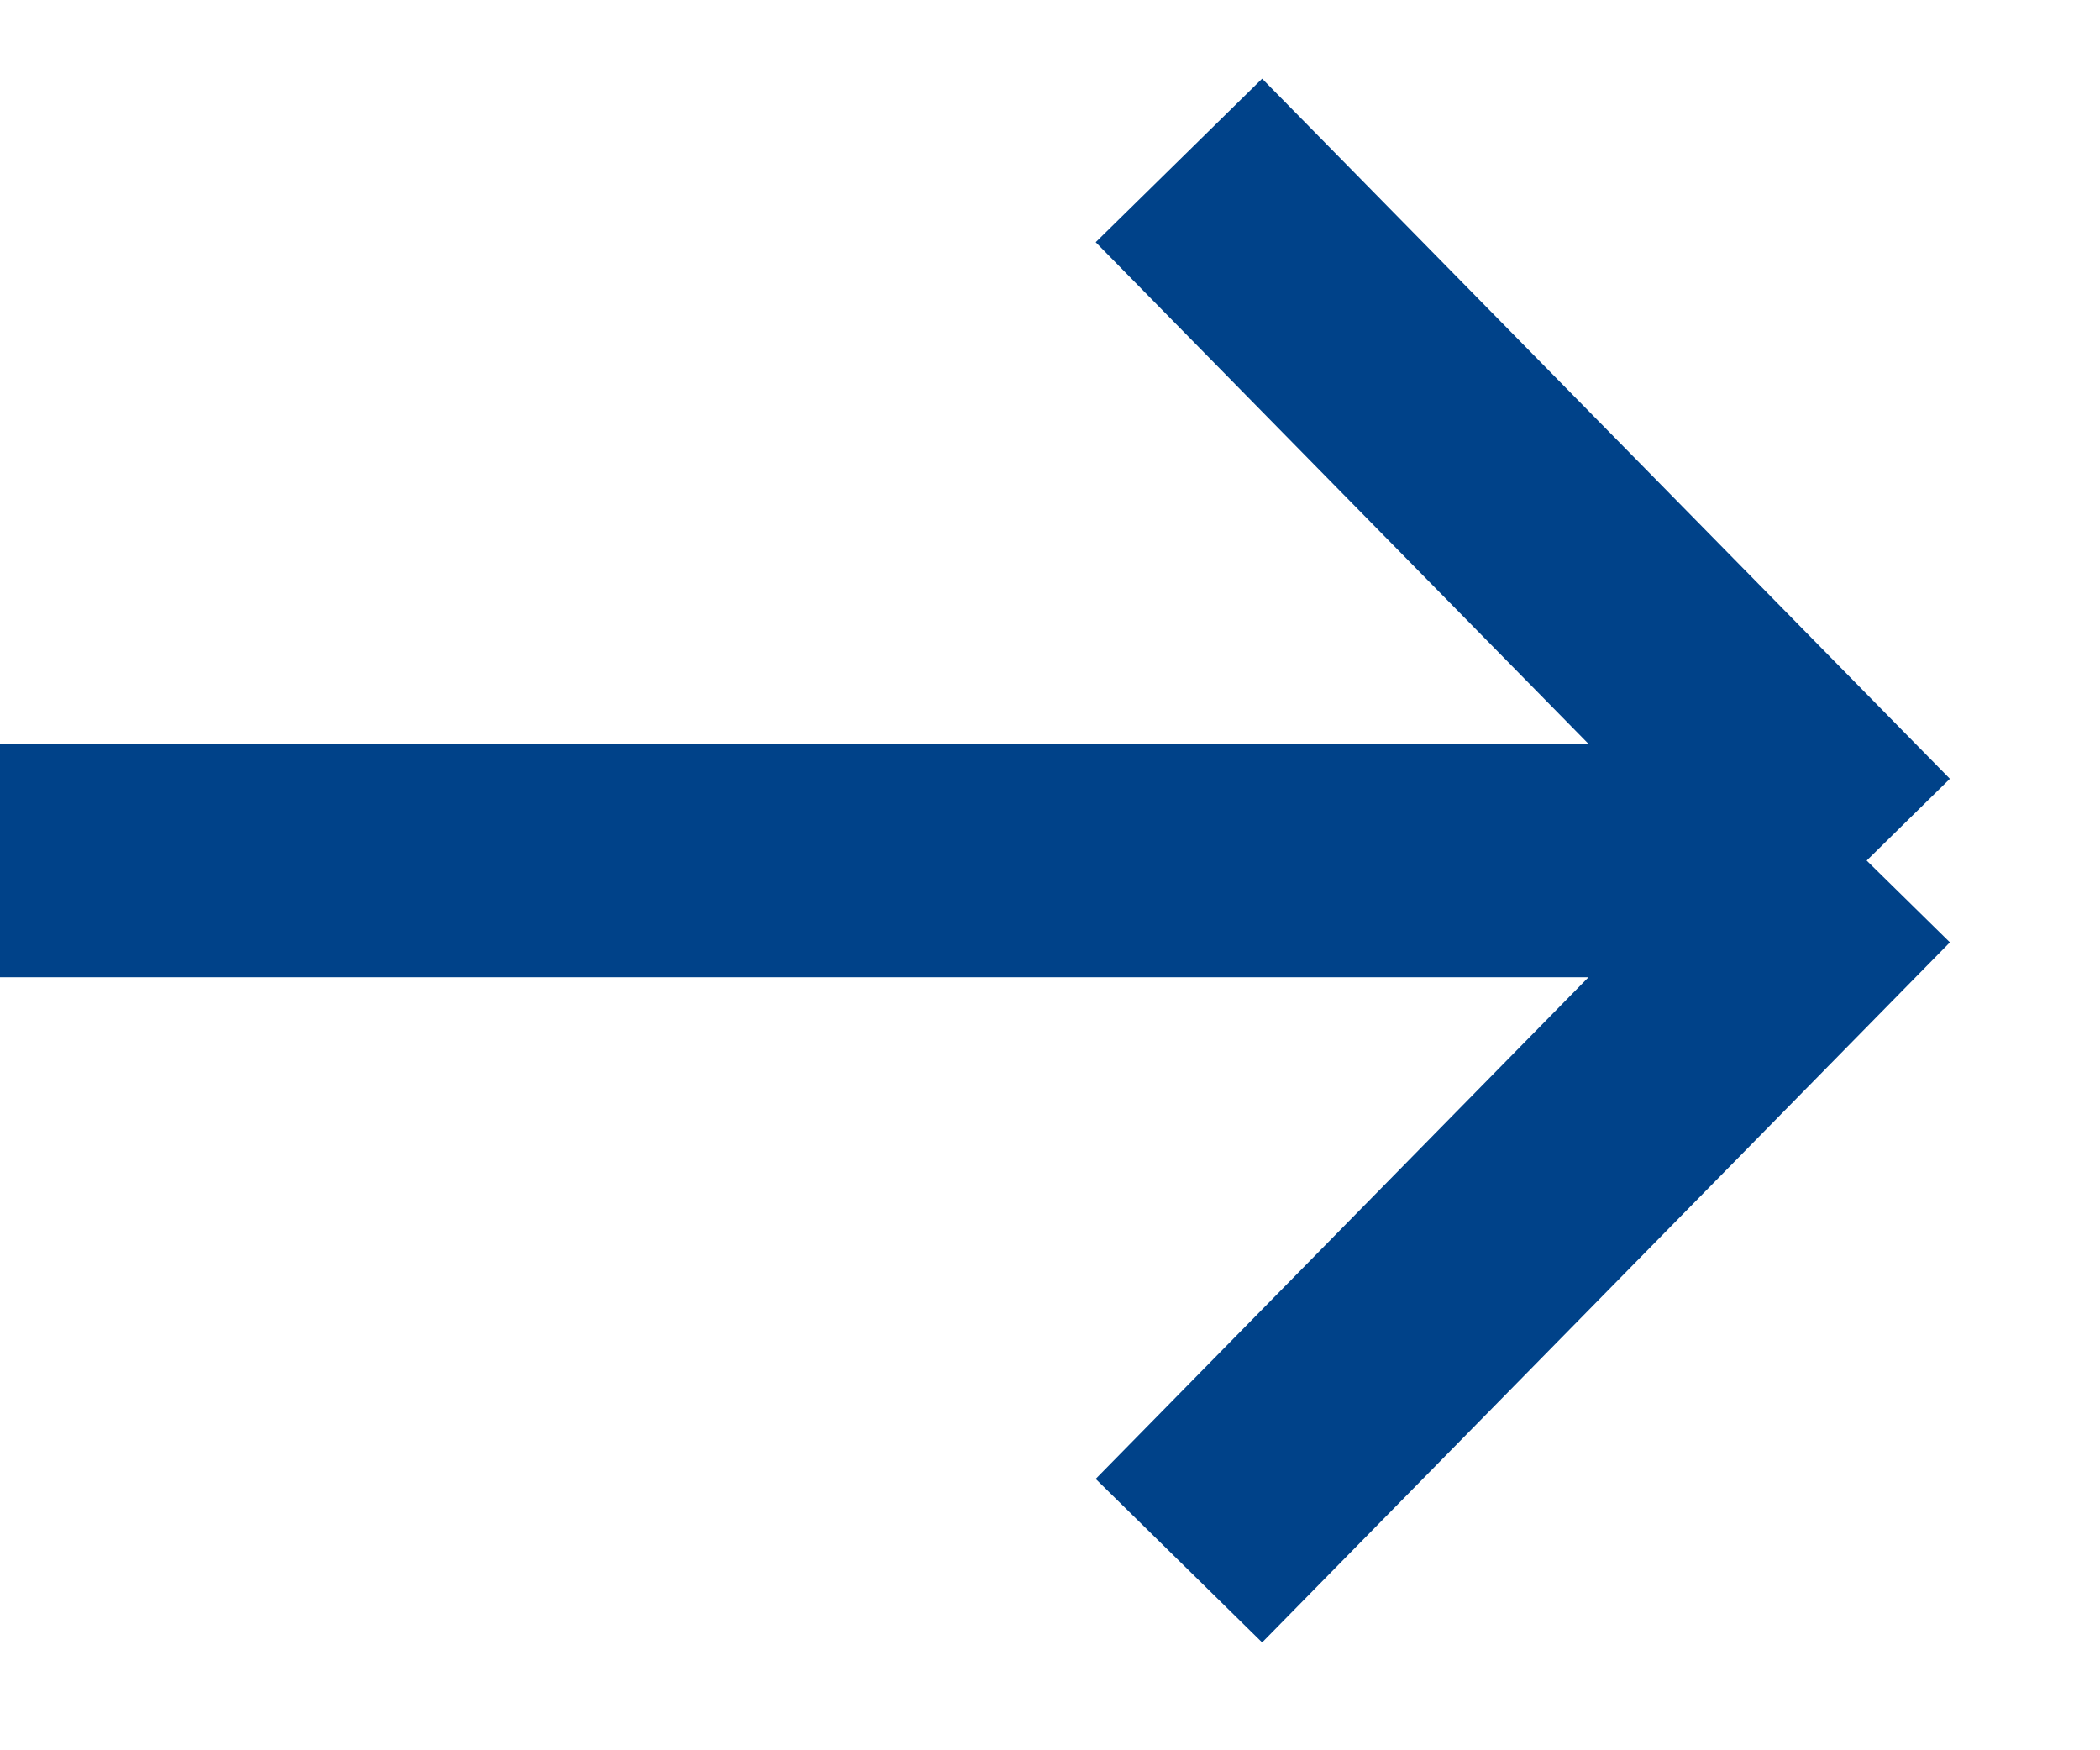 <svg width="18" height="15" viewBox="0 0 18 15" fill="none" xmlns="http://www.w3.org/2000/svg">
<path d="M0 7.375H16M16 7.375L10.105 1.375M16 7.375L10.105 13.375" stroke="#004289" stroke-width="2"/>
</svg>
